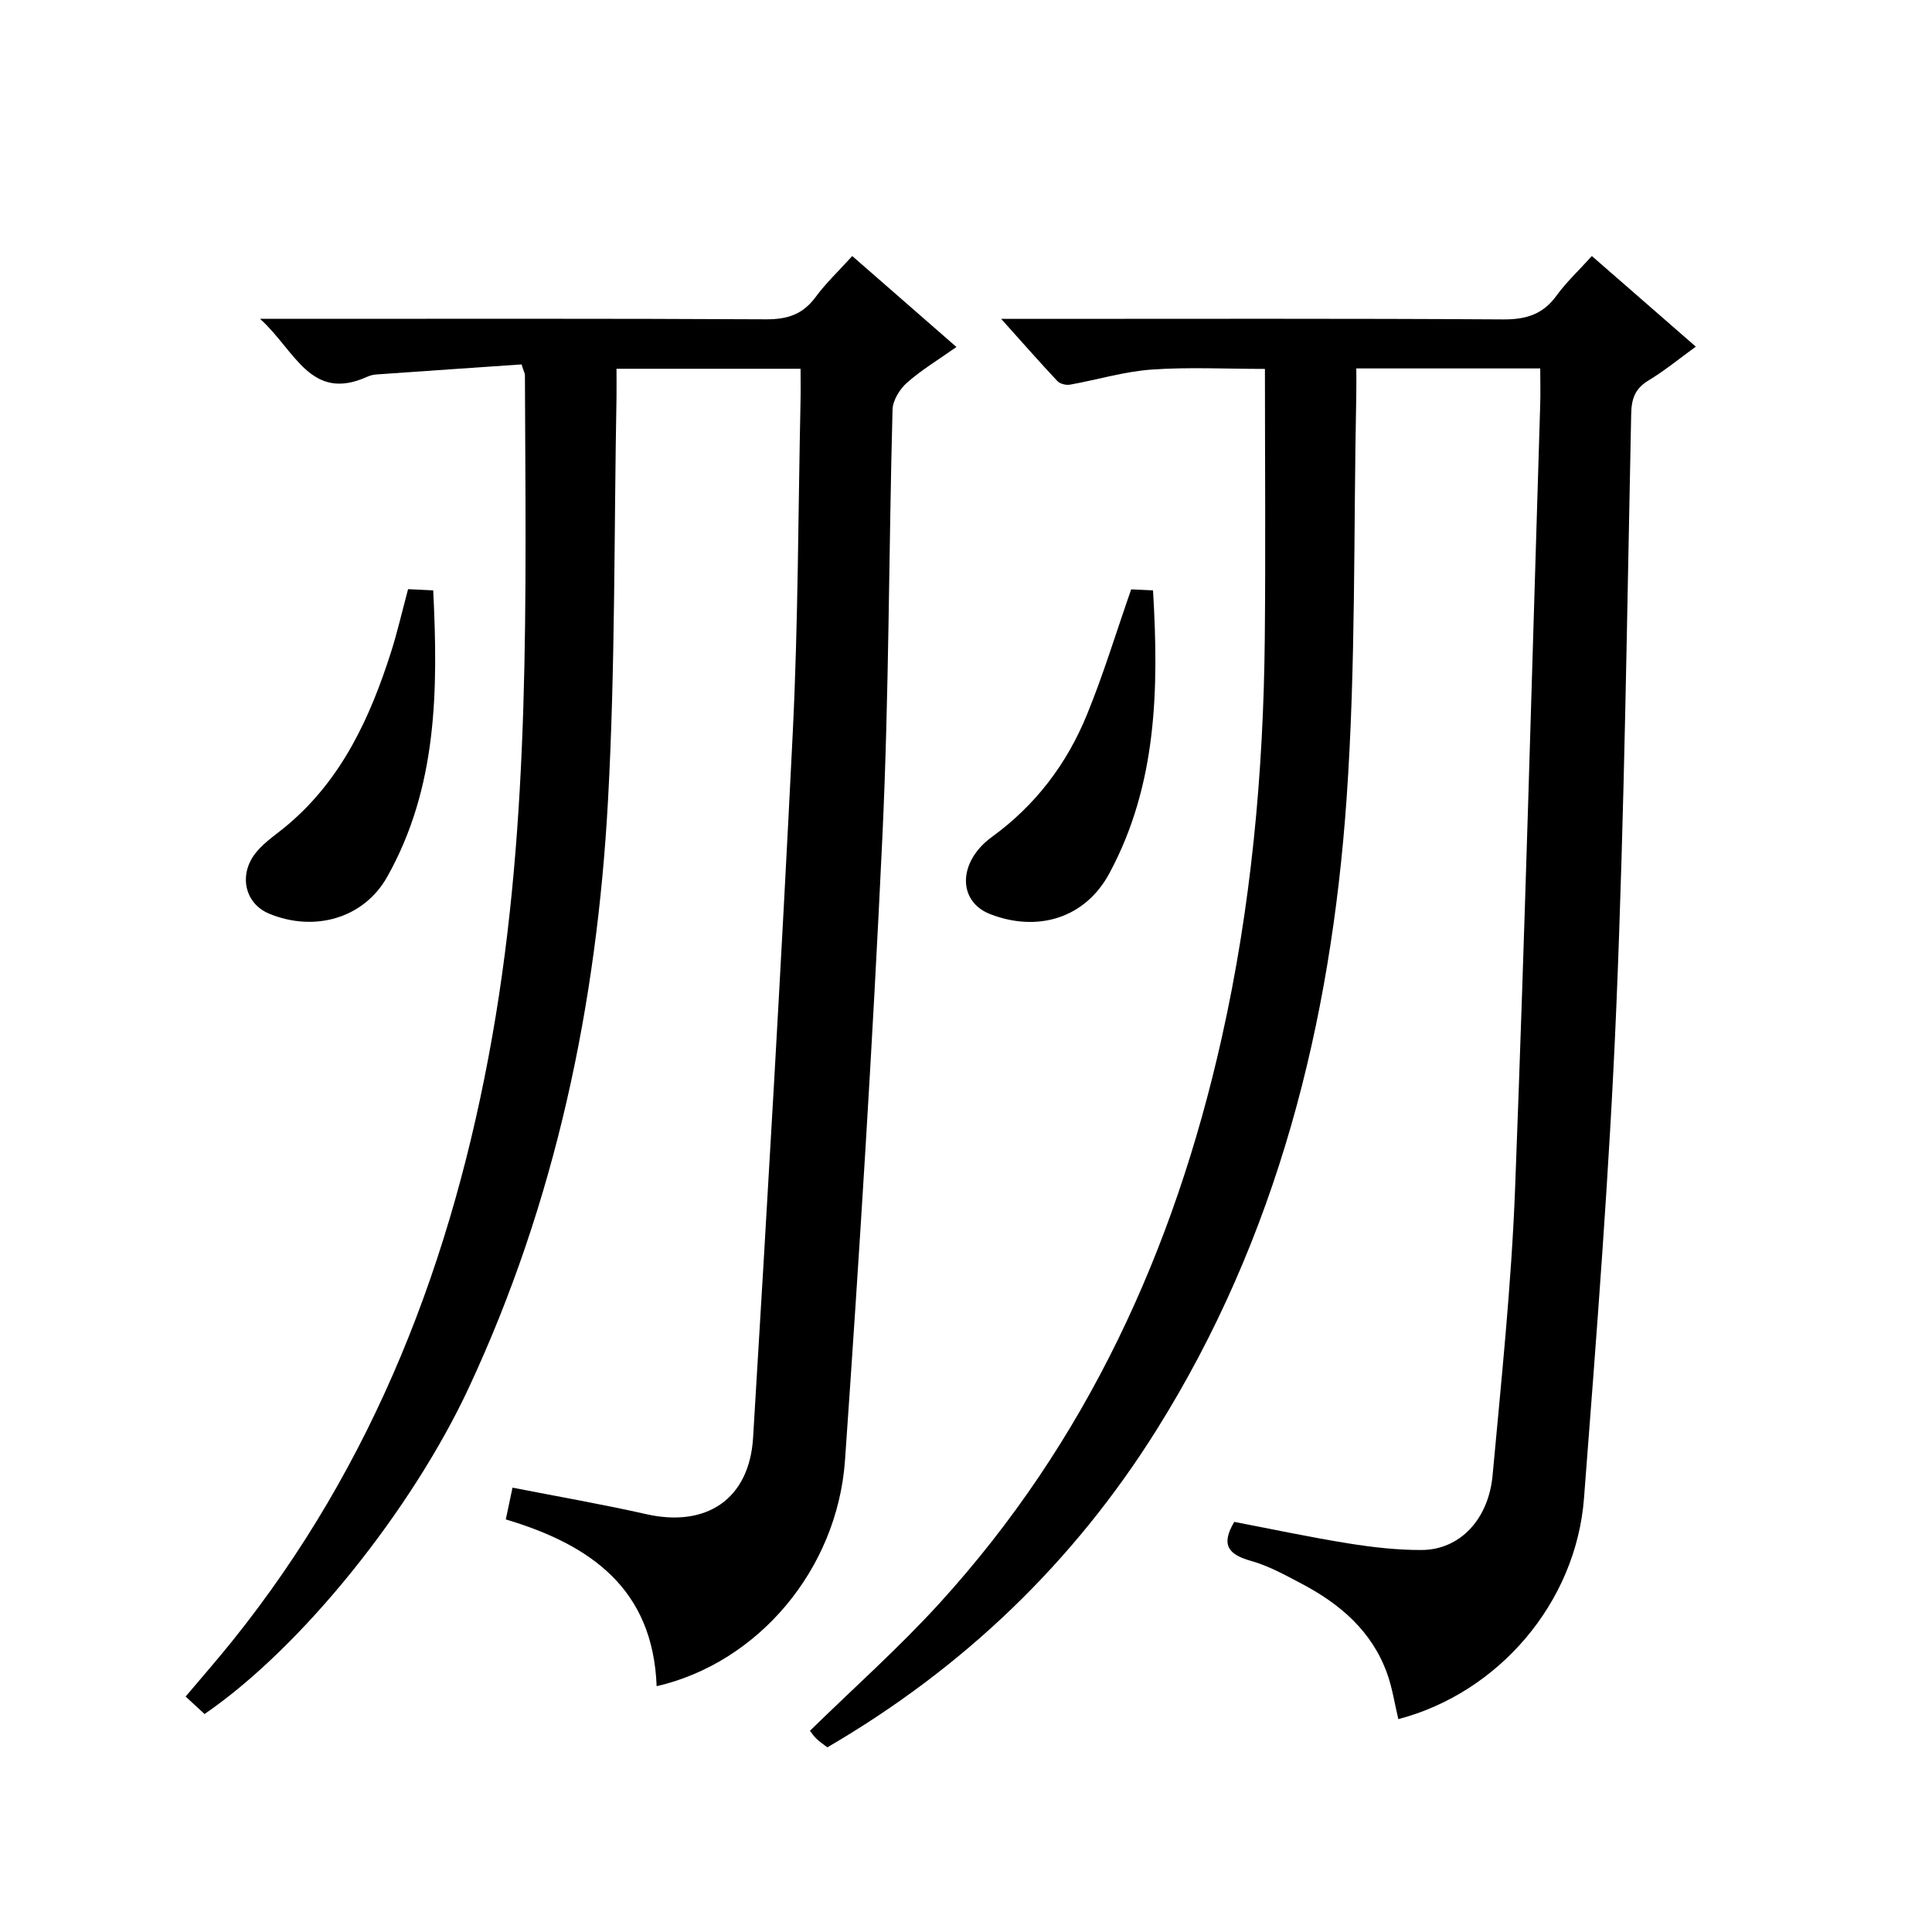 <?xml version="1.0" encoding="utf-8"?>
<svg version="1.1" id="ZDIC" xmlns="http://www.w3.org/2000/svg" xmlns:xlink="http://www.w3.org/1999/xlink" x="0px" y="0px"
	 viewBox="0 0 400 400" style="enable-background:new 0 0 400 400;" xml:space="preserve">

<g>
	
	<path d="M255.54,315.09c7.88,1.51,15.71,3.18,23.6,4.45c5.03,0.8,10.16,1.4,15.24,1.37c7.8-0.05,13.81-6.26,14.65-15.5
		c1.81-19.73,3.89-39.47,4.65-59.25c2.07-54.08,3.52-108.18,5.2-162.27c0.08-2.45,0.01-4.9,0.01-7.61c-12.79,0-25.05,0-38.08,0
		c0,1.95,0.03,3.86-0.01,5.78c-0.58,27.8-0.06,55.68-2.01,83.39c-3.26,46.34-14.32,90.69-39.36,130.63
		c-17.22,27.47-39.95,49.25-68.14,65.69c-0.74-0.58-1.56-1.12-2.25-1.78c-0.57-0.54-1.01-1.23-1.35-1.65
		c9.11-8.91,18.45-17.21,26.81-26.39c30.48-33.44,48.61-73.18,58.43-117c6.11-27.25,8.66-54.9,8.93-82.77
		c0.18-18.47,0.03-36.94,0.03-55.8c-8.06,0-15.82-0.41-23.52,0.14c-5.66,0.41-11.22,2.12-16.85,3.12c-0.81,0.14-2.05-0.16-2.59-0.73
		c-3.7-3.94-7.27-8.01-11.65-12.89c2.92,0,4.68,0,6.44,0c32.49,0,64.98-0.1,97.48,0.11c4.75,0.03,8.23-1.03,11.05-4.91
		c2.04-2.81,4.62-5.22,7.33-8.21c7.08,6.17,14.06,12.25,21.52,18.76c-3.42,2.48-6.45,4.98-9.78,6.99c-2.78,1.68-3.53,3.74-3.6,6.92
		c-0.87,40.96-1.37,81.93-3.08,122.86c-1.42,33.92-4.09,67.8-6.69,101.66c-1.66,21.65-17.69,40.28-38.44,45.73
		c-0.76-3.15-1.23-6.41-2.32-9.45c-3.16-8.81-9.81-14.46-17.83-18.66c-3.35-1.76-6.75-3.65-10.35-4.65
		C254.53,321.9,252.6,320.03,255.54,315.09z"/>
	<path d="M135.95,349.11c-0.76-20.24-13.73-29.3-31.23-34.53c0.47-2.24,0.9-4.27,1.39-6.58c9.46,1.86,18.62,3.44,27.68,5.49
		c12.43,2.81,21.36-3.07,22.13-15.85c2.95-48.69,5.82-97.39,8.22-146.11c1.12-22.78,1.11-45.61,1.6-68.42
		c0.05-2.14,0.01-4.28,0.01-6.76c-12.77,0-25.15,0-38.11,0c0,2.07,0.03,4.02,0,5.97c-0.52,27.81-0.24,55.66-1.76,83.41
		c-2.31,42.18-10.84,83.07-28.86,121.67c-11.7,25.06-34.39,53.57-54.67,67.47c-1.13-1.04-2.31-2.13-3.92-3.62
		c3.28-3.89,6.53-7.6,9.61-11.43c29.54-36.73,45.74-79.17,53.86-125.15c8.02-45.4,6.93-91.23,6.78-137.02c0-0.31-0.19-0.61-0.7-2.2
		c-9.8,0.67-19.93,1.36-30.07,2.08c-0.64,0.05-1.31,0.21-1.89,0.48c-11.73,5.3-14.91-5.46-22.18-12c2.98,0,4.66,0,6.33,0
		c32.83,0,65.65-0.08,98.48,0.1c4.38,0.02,7.55-1.02,10.18-4.57c2.16-2.93,4.85-5.47,7.62-8.53c7.09,6.19,14.05,12.27,21.57,18.83
		c-3.66,2.59-7.19,4.71-10.23,7.39c-1.51,1.33-2.95,3.66-3,5.58c-0.79,29.47-0.72,58.97-2.1,88.4
		c-2.02,43.07-4.74,86.11-7.74,129.12C173.34,325.03,156.89,344.29,135.95,349.11z"/>
	<path d="M84.49,121.98c1.86,0.09,3.31,0.16,5.2,0.25c1.02,20.62,0.89,40.76-9.52,59.3c-4.82,8.59-15.04,11.52-24.44,7.64
		c-5.17-2.14-6.43-8.3-2.57-12.86c1.79-2.12,4.23-3.69,6.38-5.51c11.25-9.5,17.1-22.24,21.44-35.86
		C82.28,130.84,83.24,126.64,84.49,121.98z"/>
	<path d="M234.2,122.02c1.24,0.06,2.69,0.12,4.52,0.21c1.21,20.35,0.86,40.19-9.03,58.57c-5.04,9.37-14.91,12.24-24.66,8.47
		c-6.83-2.64-6.72-10.86,0.33-15.99c9.04-6.57,15.51-15.11,19.67-25.29C228.42,139.72,231.02,131.13,234.2,122.02z"/>
</g>
</svg>
